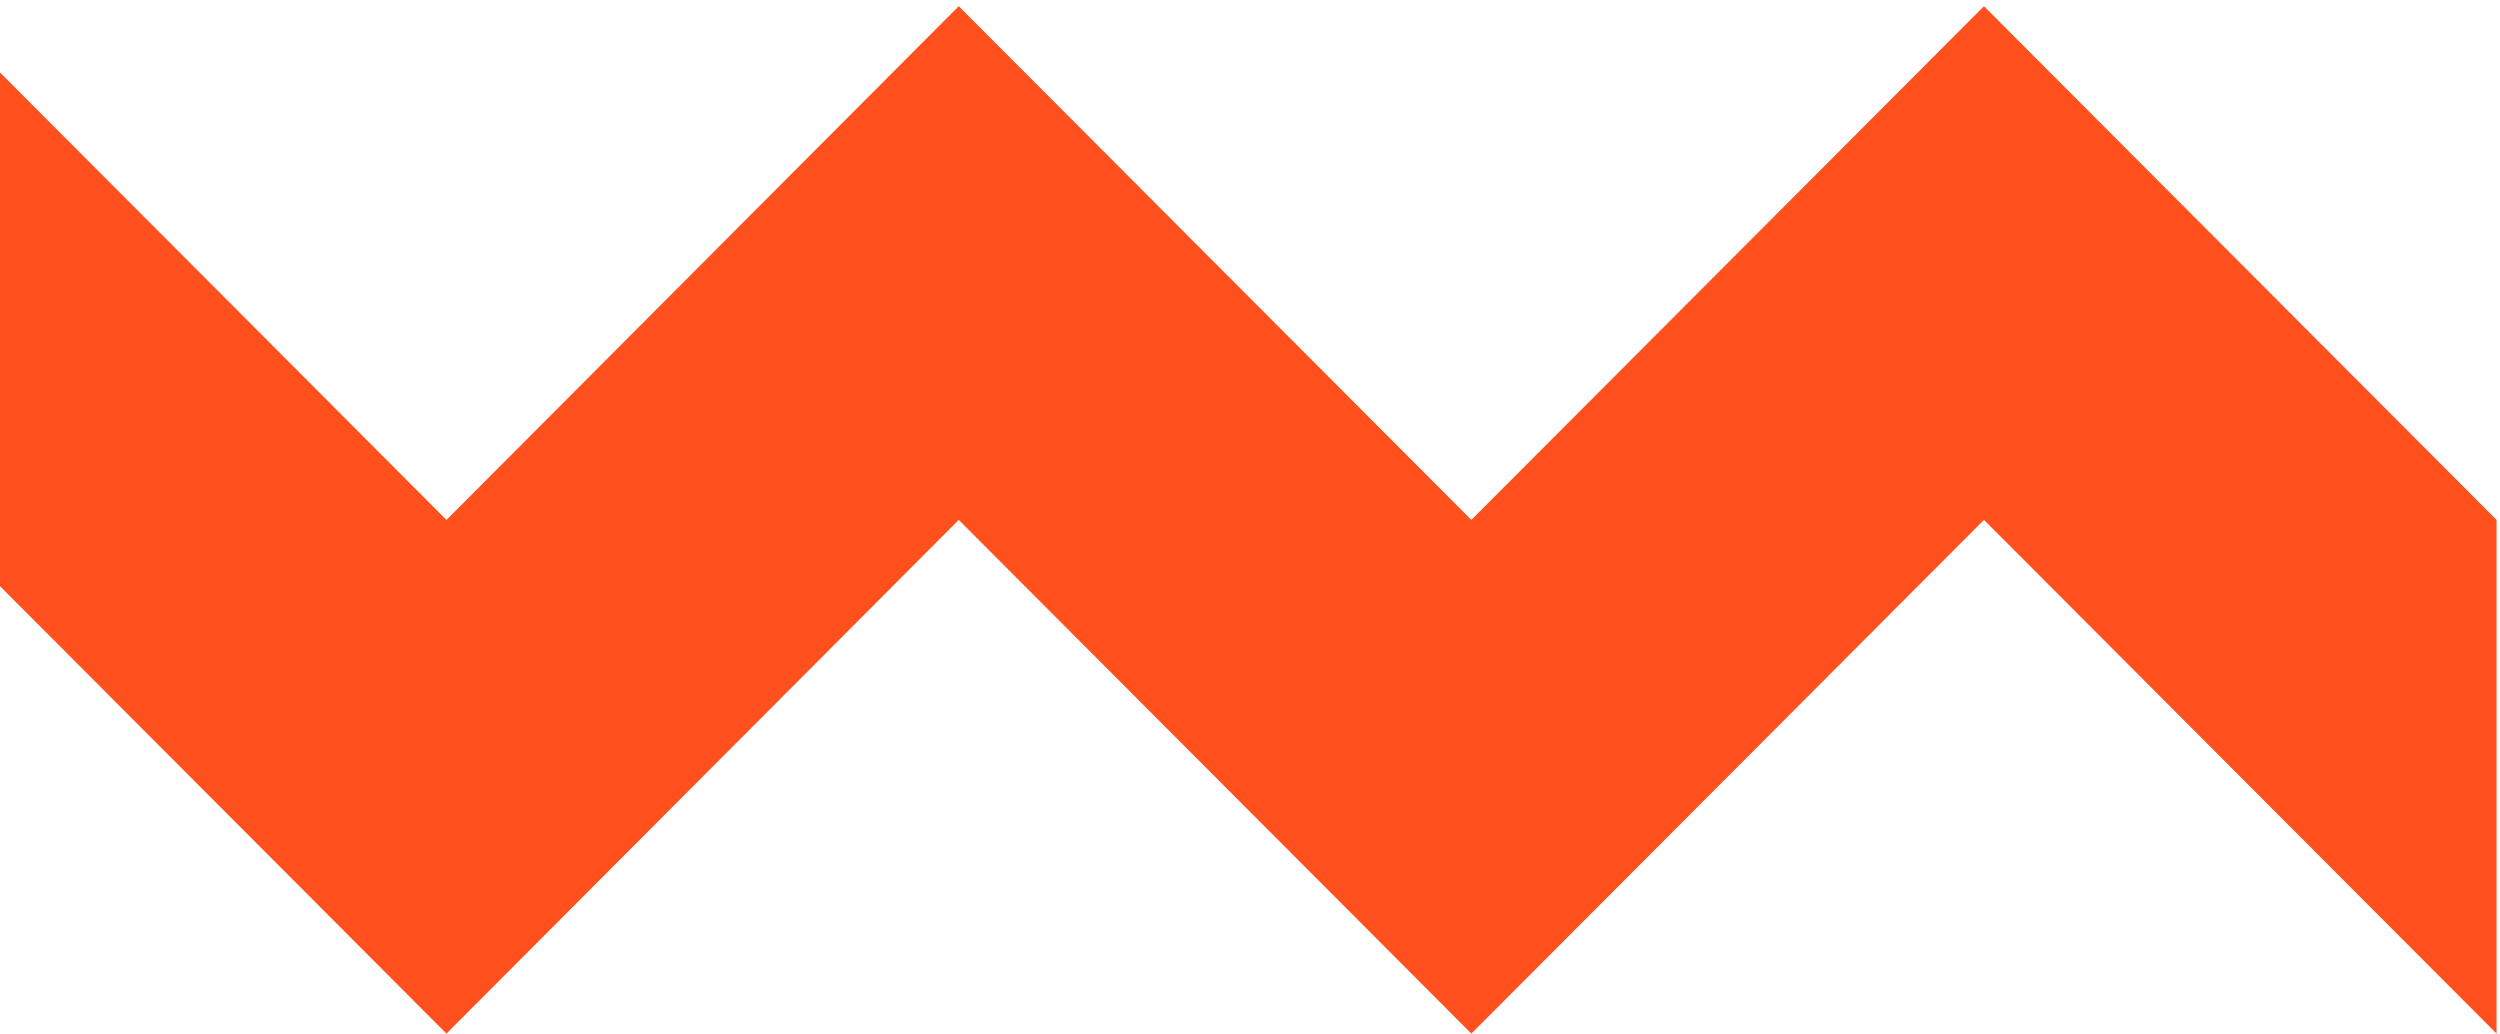 <svg xmlns="http://www.w3.org/2000/svg" width="365" height="151" viewBox="0 0 365 151" fill="none"><path d="M289.658 0.905L214.816 75.905L139.975 0.905L65.183 75.905L-9.658 0.905L-84.5 75.905V150.905L-9.658 75.905L65.183 150.905L139.975 75.905L214.816 150.905L289.658 75.905L364.5 150.905V75.905L289.658 0.905Z" fill="#FF501D"></path></svg>